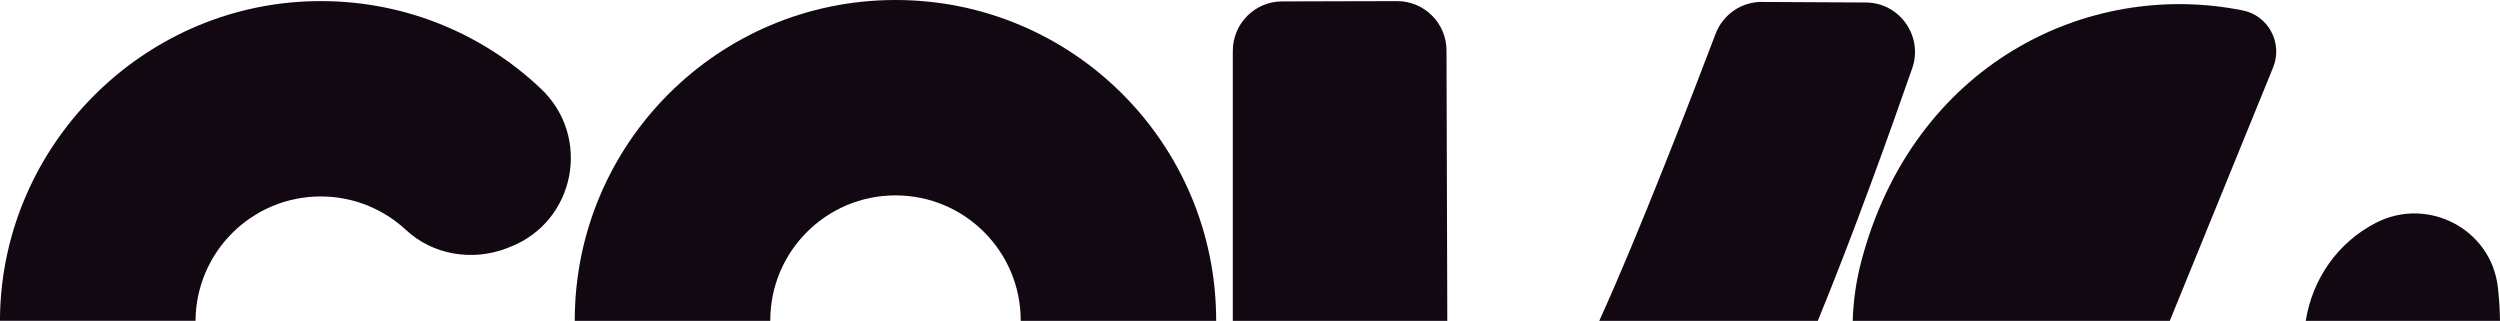 <?xml version="1.0" encoding="UTF-8"?>
<svg id="Lager_1" data-name="Lager 1" xmlns="http://www.w3.org/2000/svg" viewBox="0 0 694.17 89.09">
  <defs>
    <style>
      .cls-1 {
        fill: #120812;
      }
    </style>
  </defs>
  <g>
    <path class="cls-1" d="M640.23,89.09h53.94c-.04-3.16-.24-6.31-.61-9.45-1.9-16.03-19.37-25.14-33.77-17.81h-.01.02c-10.62,5.41-17.74,15.61-19.57,27.26Z"/>
    <path class="cls-1" d="M602.48,89.09l28.69-70.36c2.76-6.74-1.28-14.41-8.44-15.84-43.38-8.7-91.56,15.22-105.9,69.64-1.44,5.44-2.23,11-2.39,16.57h88.03Z"/>
  </g>
  <g>
    <path class="cls-1" d="M504.74,89.09c9.9-24.08,19.98-52.21,26.22-70.13,3.1-8.9-3.48-18.23-12.87-18.27l-28.86-.15.02-.02c-5.71-.03-10.84,3.5-12.88,8.86-6.57,17.3-21.43,55.84-32.31,79.71h60.67Z"/>
    <path class="cls-1" d="M401.87,89.09l-.22-75.07c-.02-7.58-6.16-13.72-13.73-13.71l-31.95.08c-7.55.03-13.67,6.17-13.66,13.76v74.95h59.57Z"/>
  </g>
  <path class="cls-1" d="M213.88,89.09s0-.06,0-.1c0-19.19,15.56-34.74,34.77-34.74s34.77,15.55,34.77,34.74c0,.03,0,.06,0,.1h54.27s0-.06,0-.1C337.7,39.83,297.83,0,248.65,0s-89.06,39.83-89.06,88.99c0,.03,0,.06,0,.1h54.28Z"/>
  <path class="cls-1" d="M54.29,89.09c.11-19.1,15.63-34.54,34.77-34.54,9.15,0,17.47,3.54,23.68,9.31,7.49,6.97,18.47,8.74,28.01,5.06l.81-.32c18.2-7.03,22.79-30.61,8.61-43.99C133.77,9.09,111.47-.24,86.95.33,39.42,1.43.74,40.39,0,87.9c0,.4,0,.79,0,1.18h54.29Z"/>
</svg>